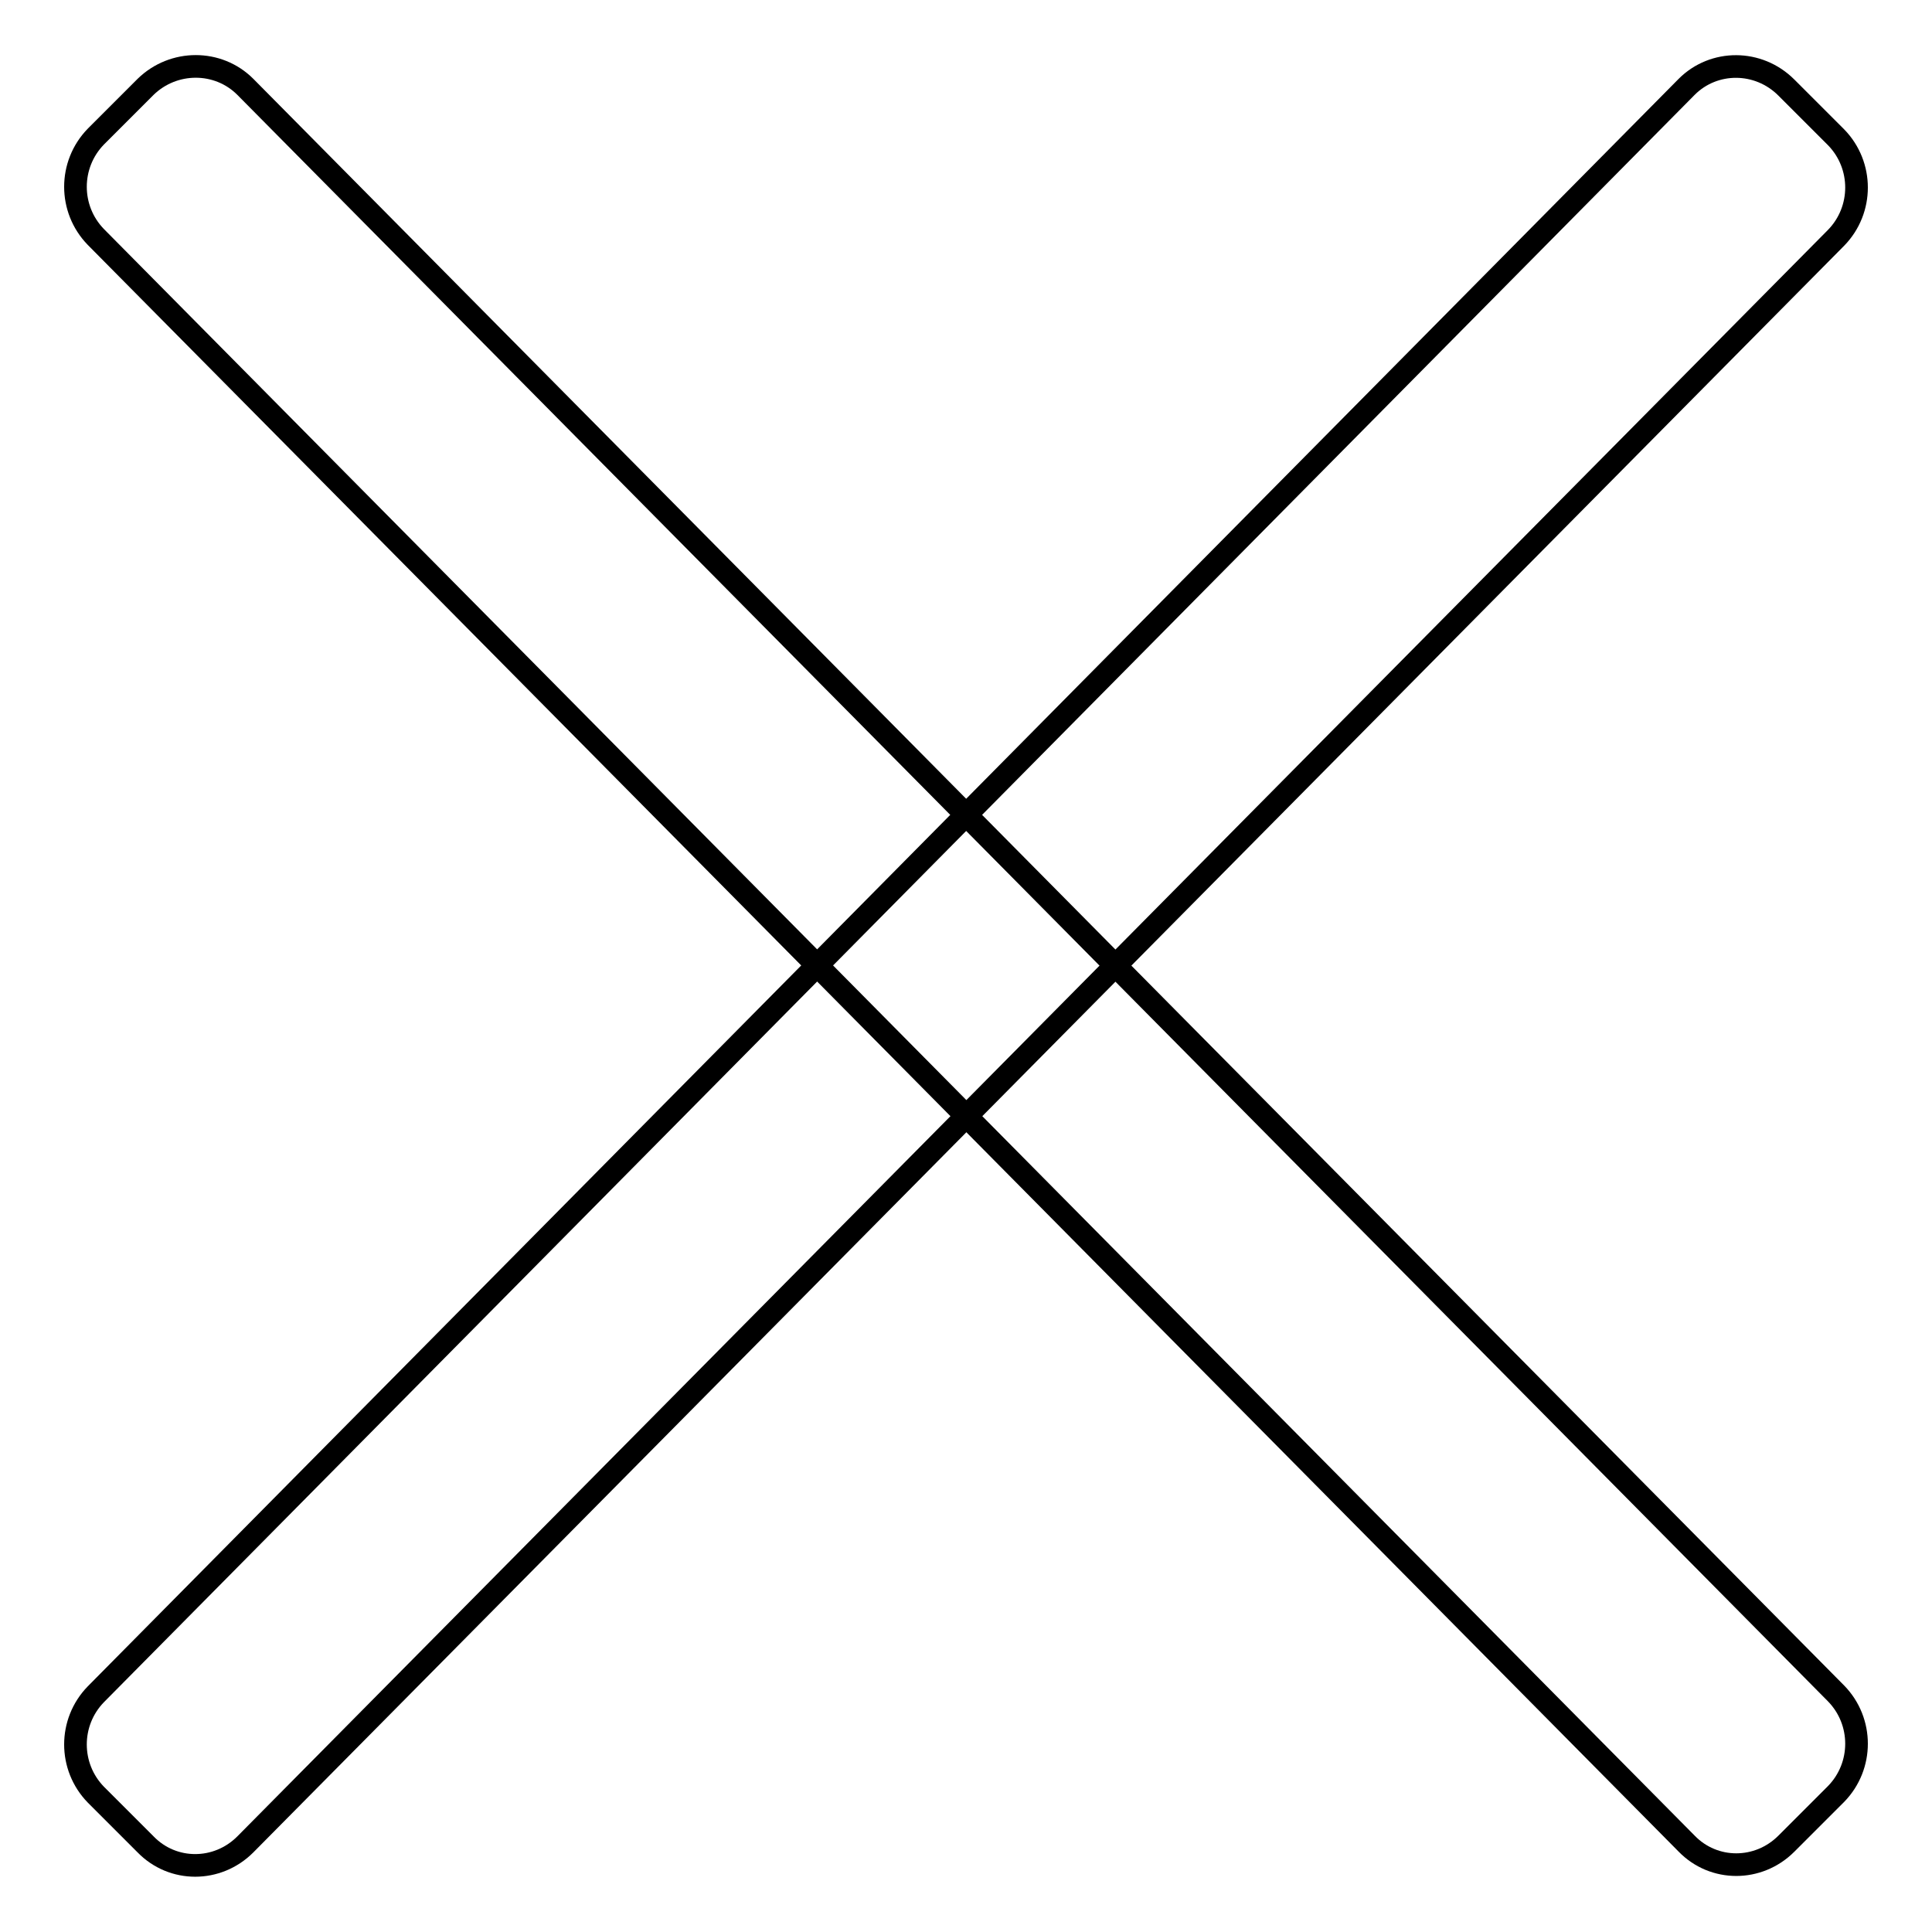 <?xml version="1.0" encoding="utf-8"?>
<!-- Svg Vector Icons : http://www.onlinewebfonts.com/icon -->
<!DOCTYPE svg PUBLIC "-//W3C//DTD SVG 1.1//EN" "http://www.w3.org/Graphics/SVG/1.1/DTD/svg11.dtd">
<svg version="1.1" xmlns="http://www.w3.org/2000/svg" xmlns:xlink="http://www.w3.org/1999/xlink" x="0px" y="0px" viewBox="0 0 256 256" enable-background="new 0 0 256 256" xml:space="preserve">
<g><g><path stroke-width="3" fill-opacity="0" stroke="#000000"  d="M19.3,11.5l-6.6,6.6c-3.6,3.7-3.6,9.6,0,13.3l210.8,212.9c3.6,3.7,9.5,3.7,13.2,0l6.6-6.6c3.6-3.7,3.6-9.6,0-13.3L32.5,11.5C28.9,7.9,23,7.9,19.3,11.5z"/><path stroke-width="3" fill-opacity="0" stroke="#000000"  d="M223.5,11.5L12.7,224.5c-3.6,3.7-3.6,9.6,0,13.3l6.6,6.6c3.6,3.7,9.5,3.7,13.2,0L243.3,31.5c3.6-3.7,3.6-9.6,0-13.3l-6.6-6.6C233,7.9,227.1,7.9,223.5,11.5z"/></g></g>
</svg>